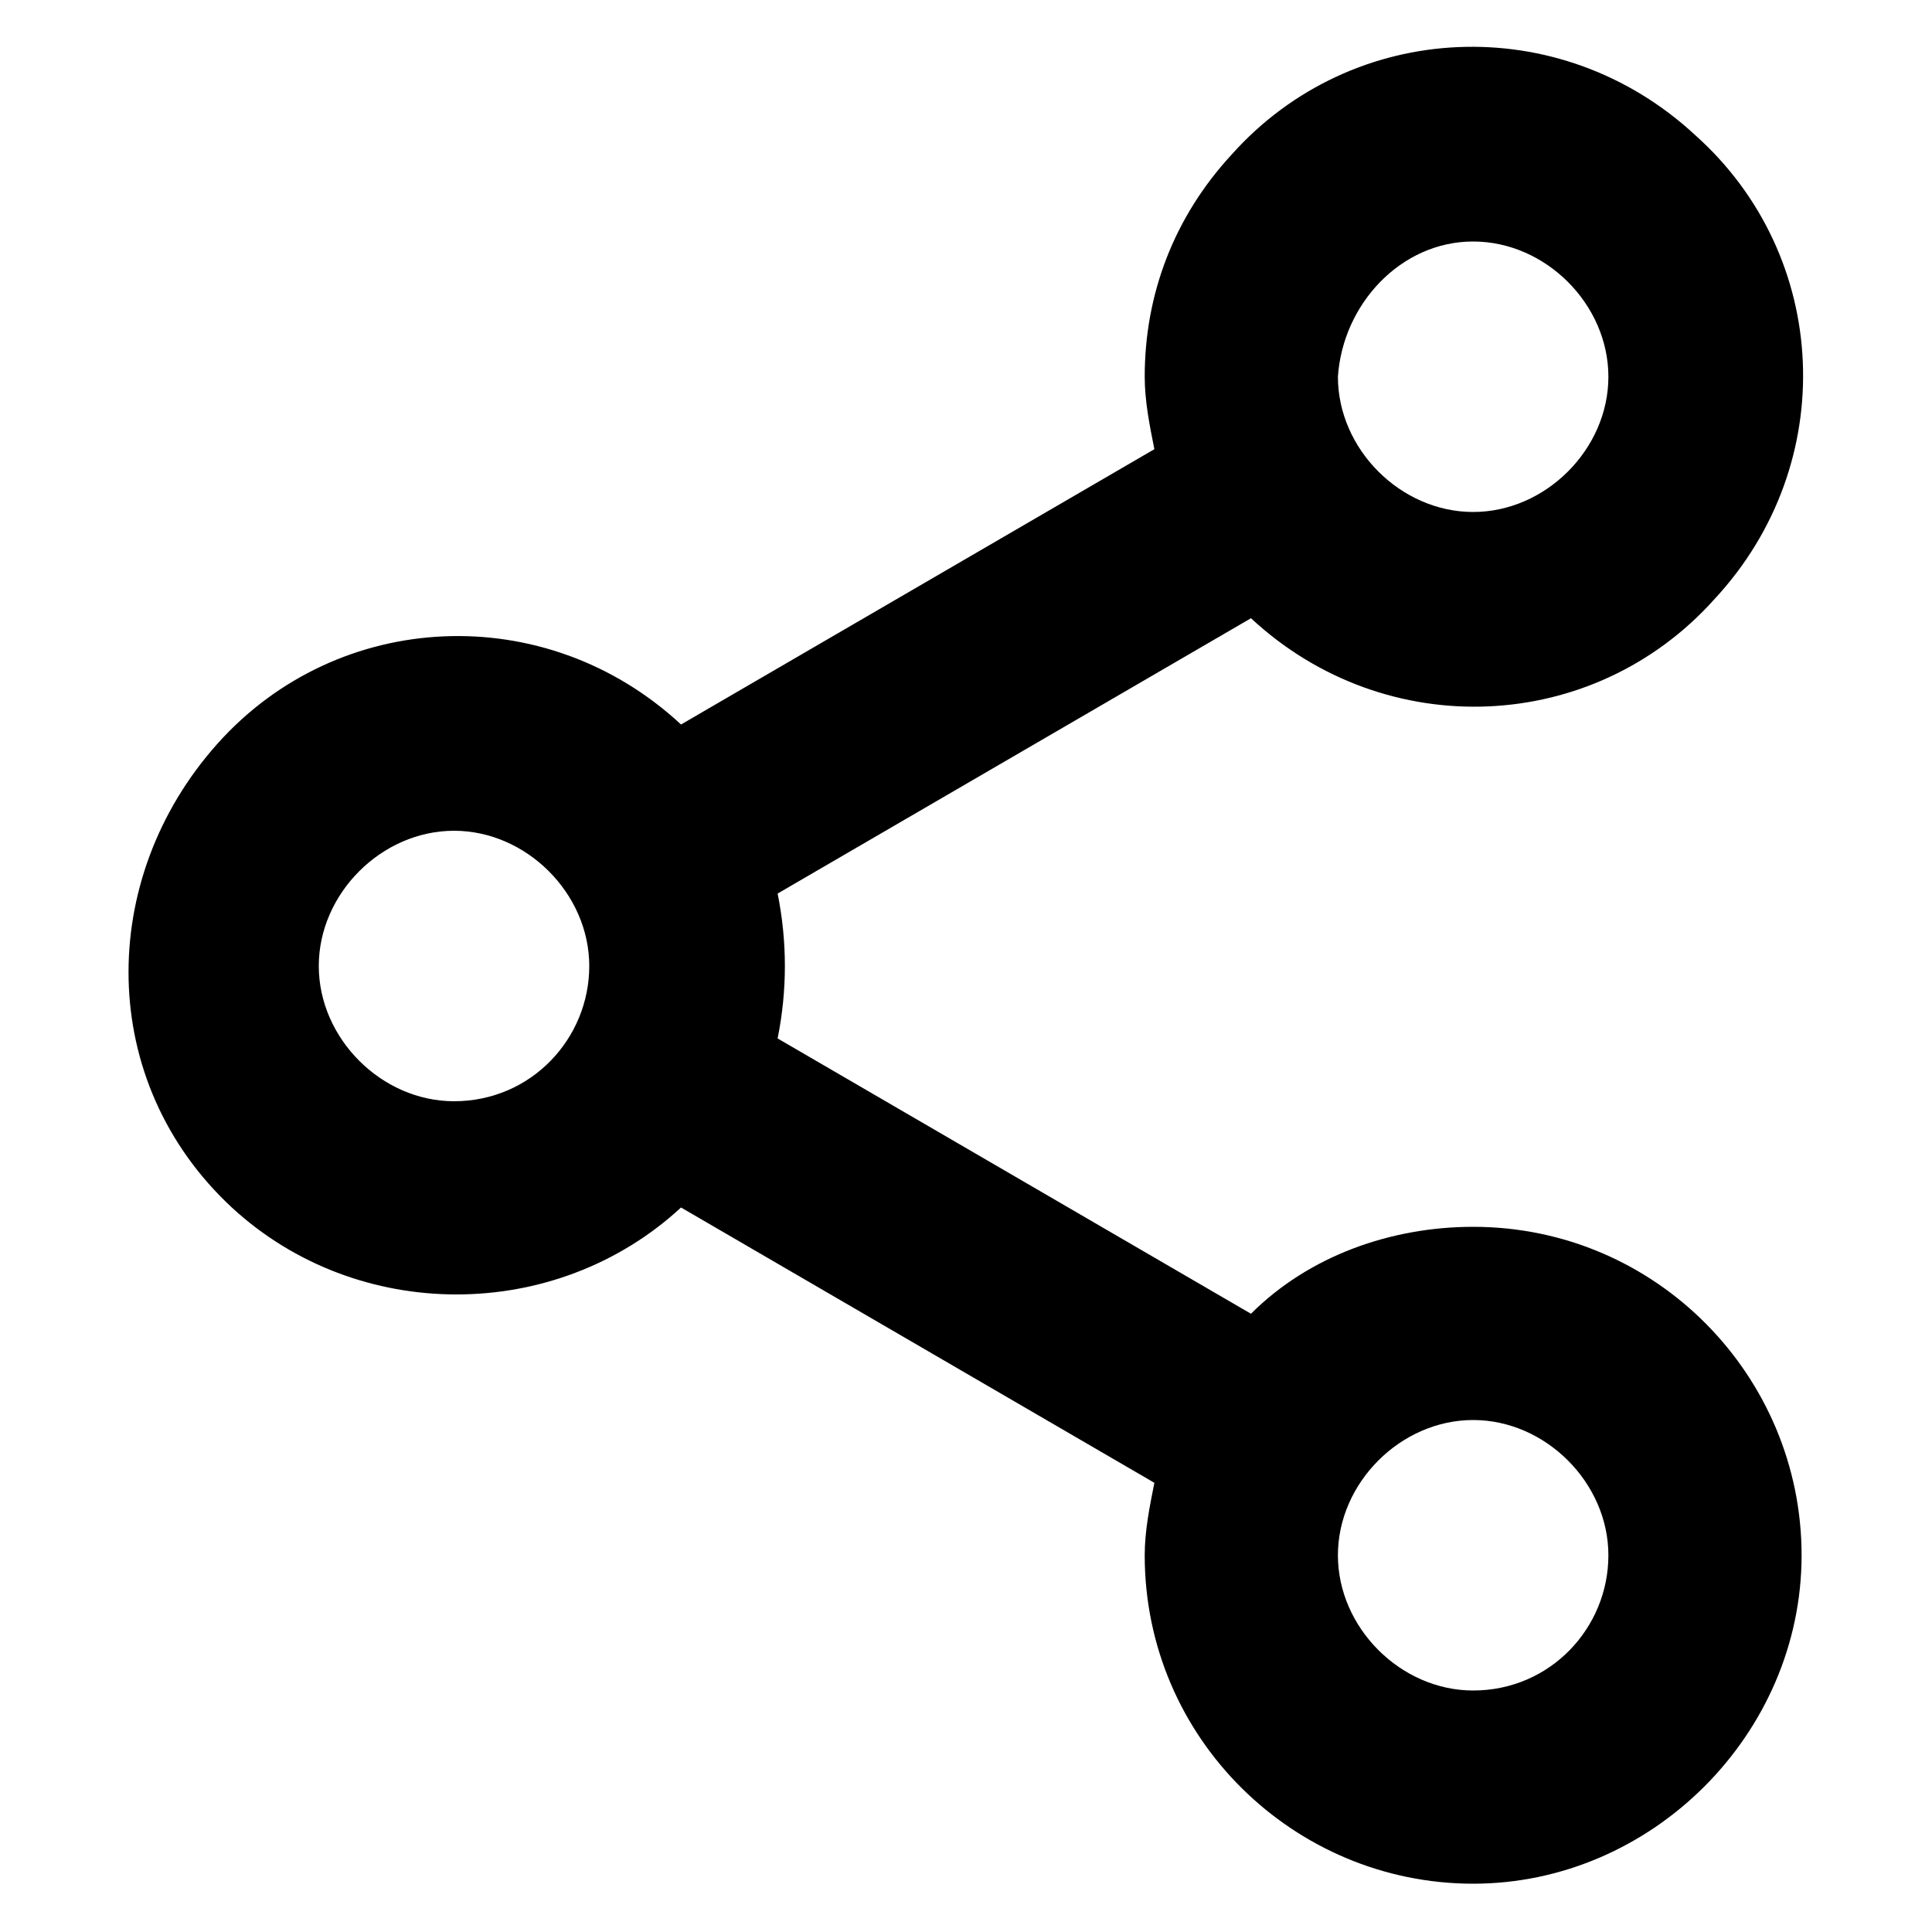 <?xml version="1.0" encoding="utf-8"?>
<!-- Generator: Adobe Illustrator 25.2.0, SVG Export Plug-In . SVG Version: 6.00 Build 0)  -->
<svg version="1.1" id="Layer_1" xmlns="http://www.w3.org/2000/svg" xmlns:xlink="http://www.w3.org/1999/xlink" x="0px" y="0px"
	 width="40px" height="40px" viewBox="0 0 40 40" style="enable-background:new 0 0 40 40;" xml:space="preserve">
<path d="M30.5,25.4c-1.7,0-3.4,0.6-4.6,1.8l-9.8-5.7c0.2-1,0.2-2,0-3l9.8-5.7c2.8,2.6,7.1,2.4,9.6-0.4c2.6-2.8,2.4-7.1-0.4-9.6
	c-2.8-2.6-7.1-2.4-9.6,0.4c-1.2,1.3-1.8,2.9-1.8,4.6c0,0.5,0.1,1,0.2,1.5L14.1,15c-2.8-2.6-7.1-2.4-9.6,0.4S2,22.4,4.8,25
	c2.6,2.4,6.7,2.4,9.3,0l9.8,5.7c-0.1,0.5-0.2,1-0.2,1.5c0,3.8,3.1,6.8,6.8,6.8s6.8-3.1,6.8-6.8S34.3,25.4,30.5,25.4L30.5,25.4z
	 M30.5,5c1.5,0,2.8,1.3,2.8,2.8s-1.3,2.8-2.8,2.8c-1.5,0-2.8-1.3-2.8-2.8v0C27.8,6.3,29,5,30.5,5z M9.4,22.8c-1.5,0-2.8-1.3-2.8-2.8
	c0-1.5,1.3-2.8,2.8-2.8s2.8,1.3,2.8,2.8l0,0C12.2,21.5,11,22.8,9.4,22.8z M30.5,35c-1.5,0-2.8-1.3-2.8-2.8s1.3-2.8,2.8-2.8
	s2.8,1.3,2.8,2.8l0,0C33.3,33.7,32.1,35,30.5,35z"/>
</svg>
